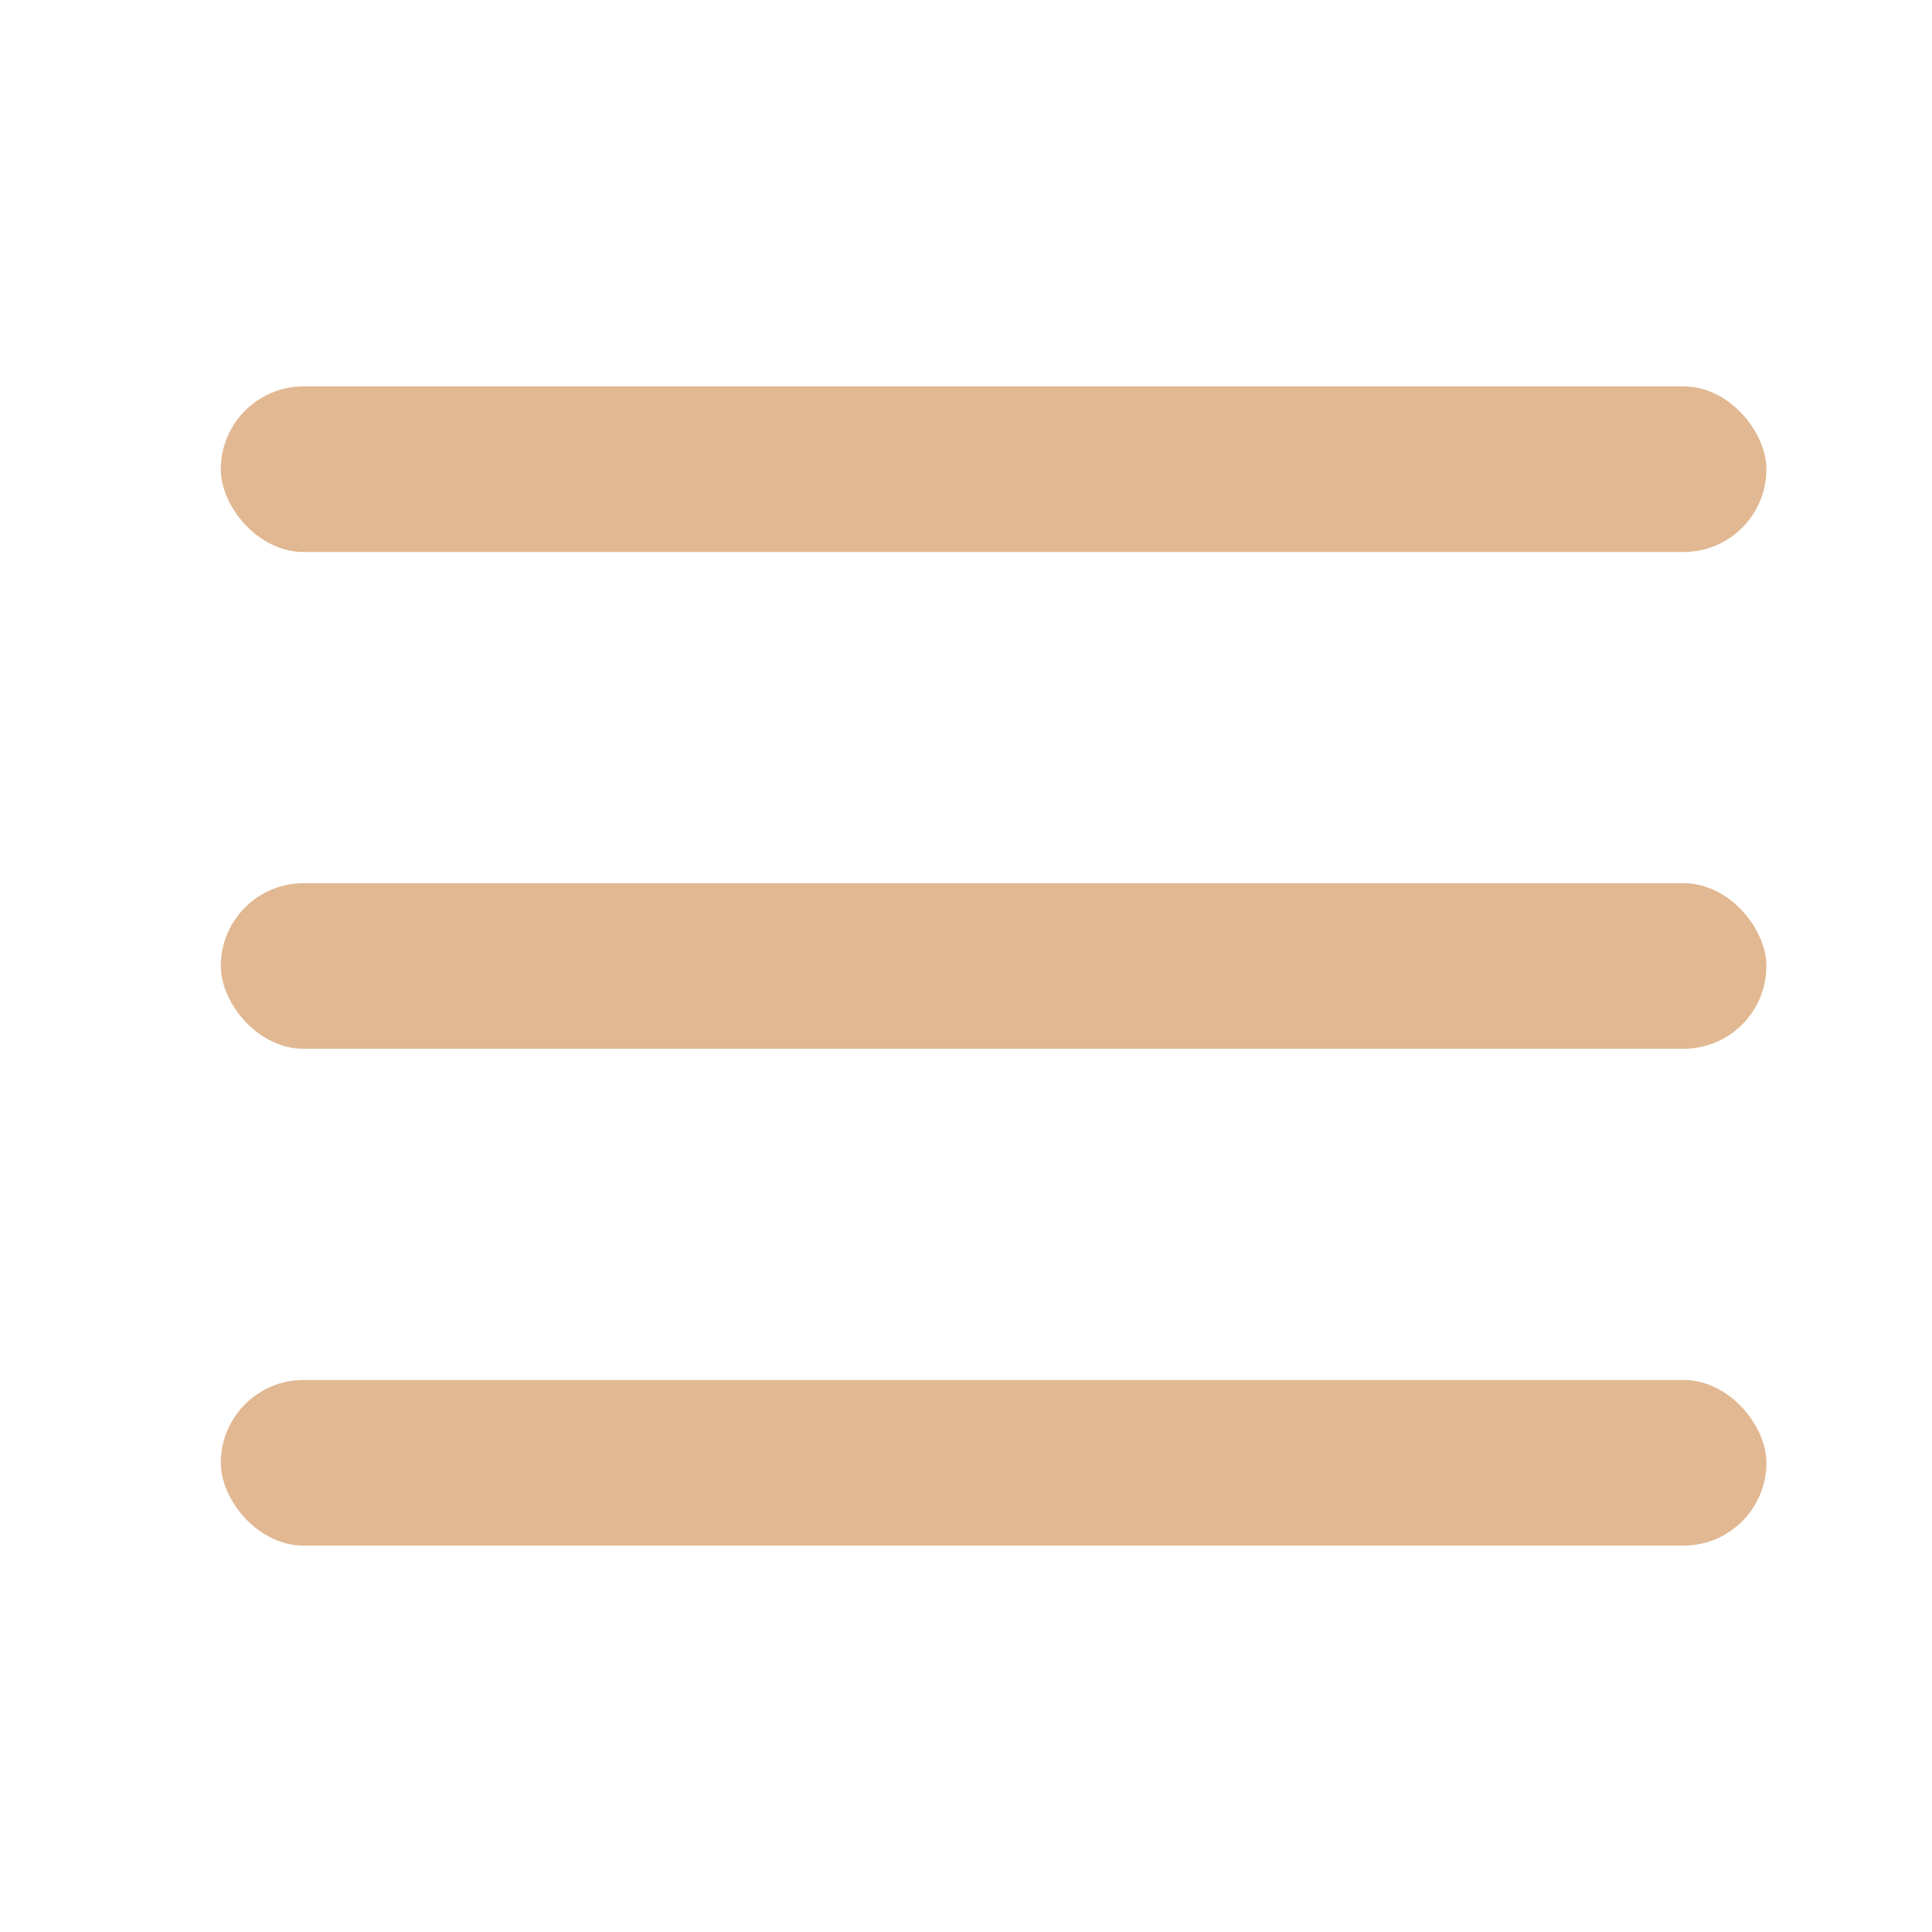 <svg width="35" height="35" viewBox="0 0 35 35" fill="none" xmlns="http://www.w3.org/2000/svg">
<rect x="4" y="7" width="28" height="3" rx="1.5" fill="#E1B892"/>
<rect x="4" y="16" width="28" height="3" rx="1.5" fill="#E1B892"/>
<rect x="4" y="25" width="28" height="3" rx="1.5" fill="#E1B892"/>
</svg>
